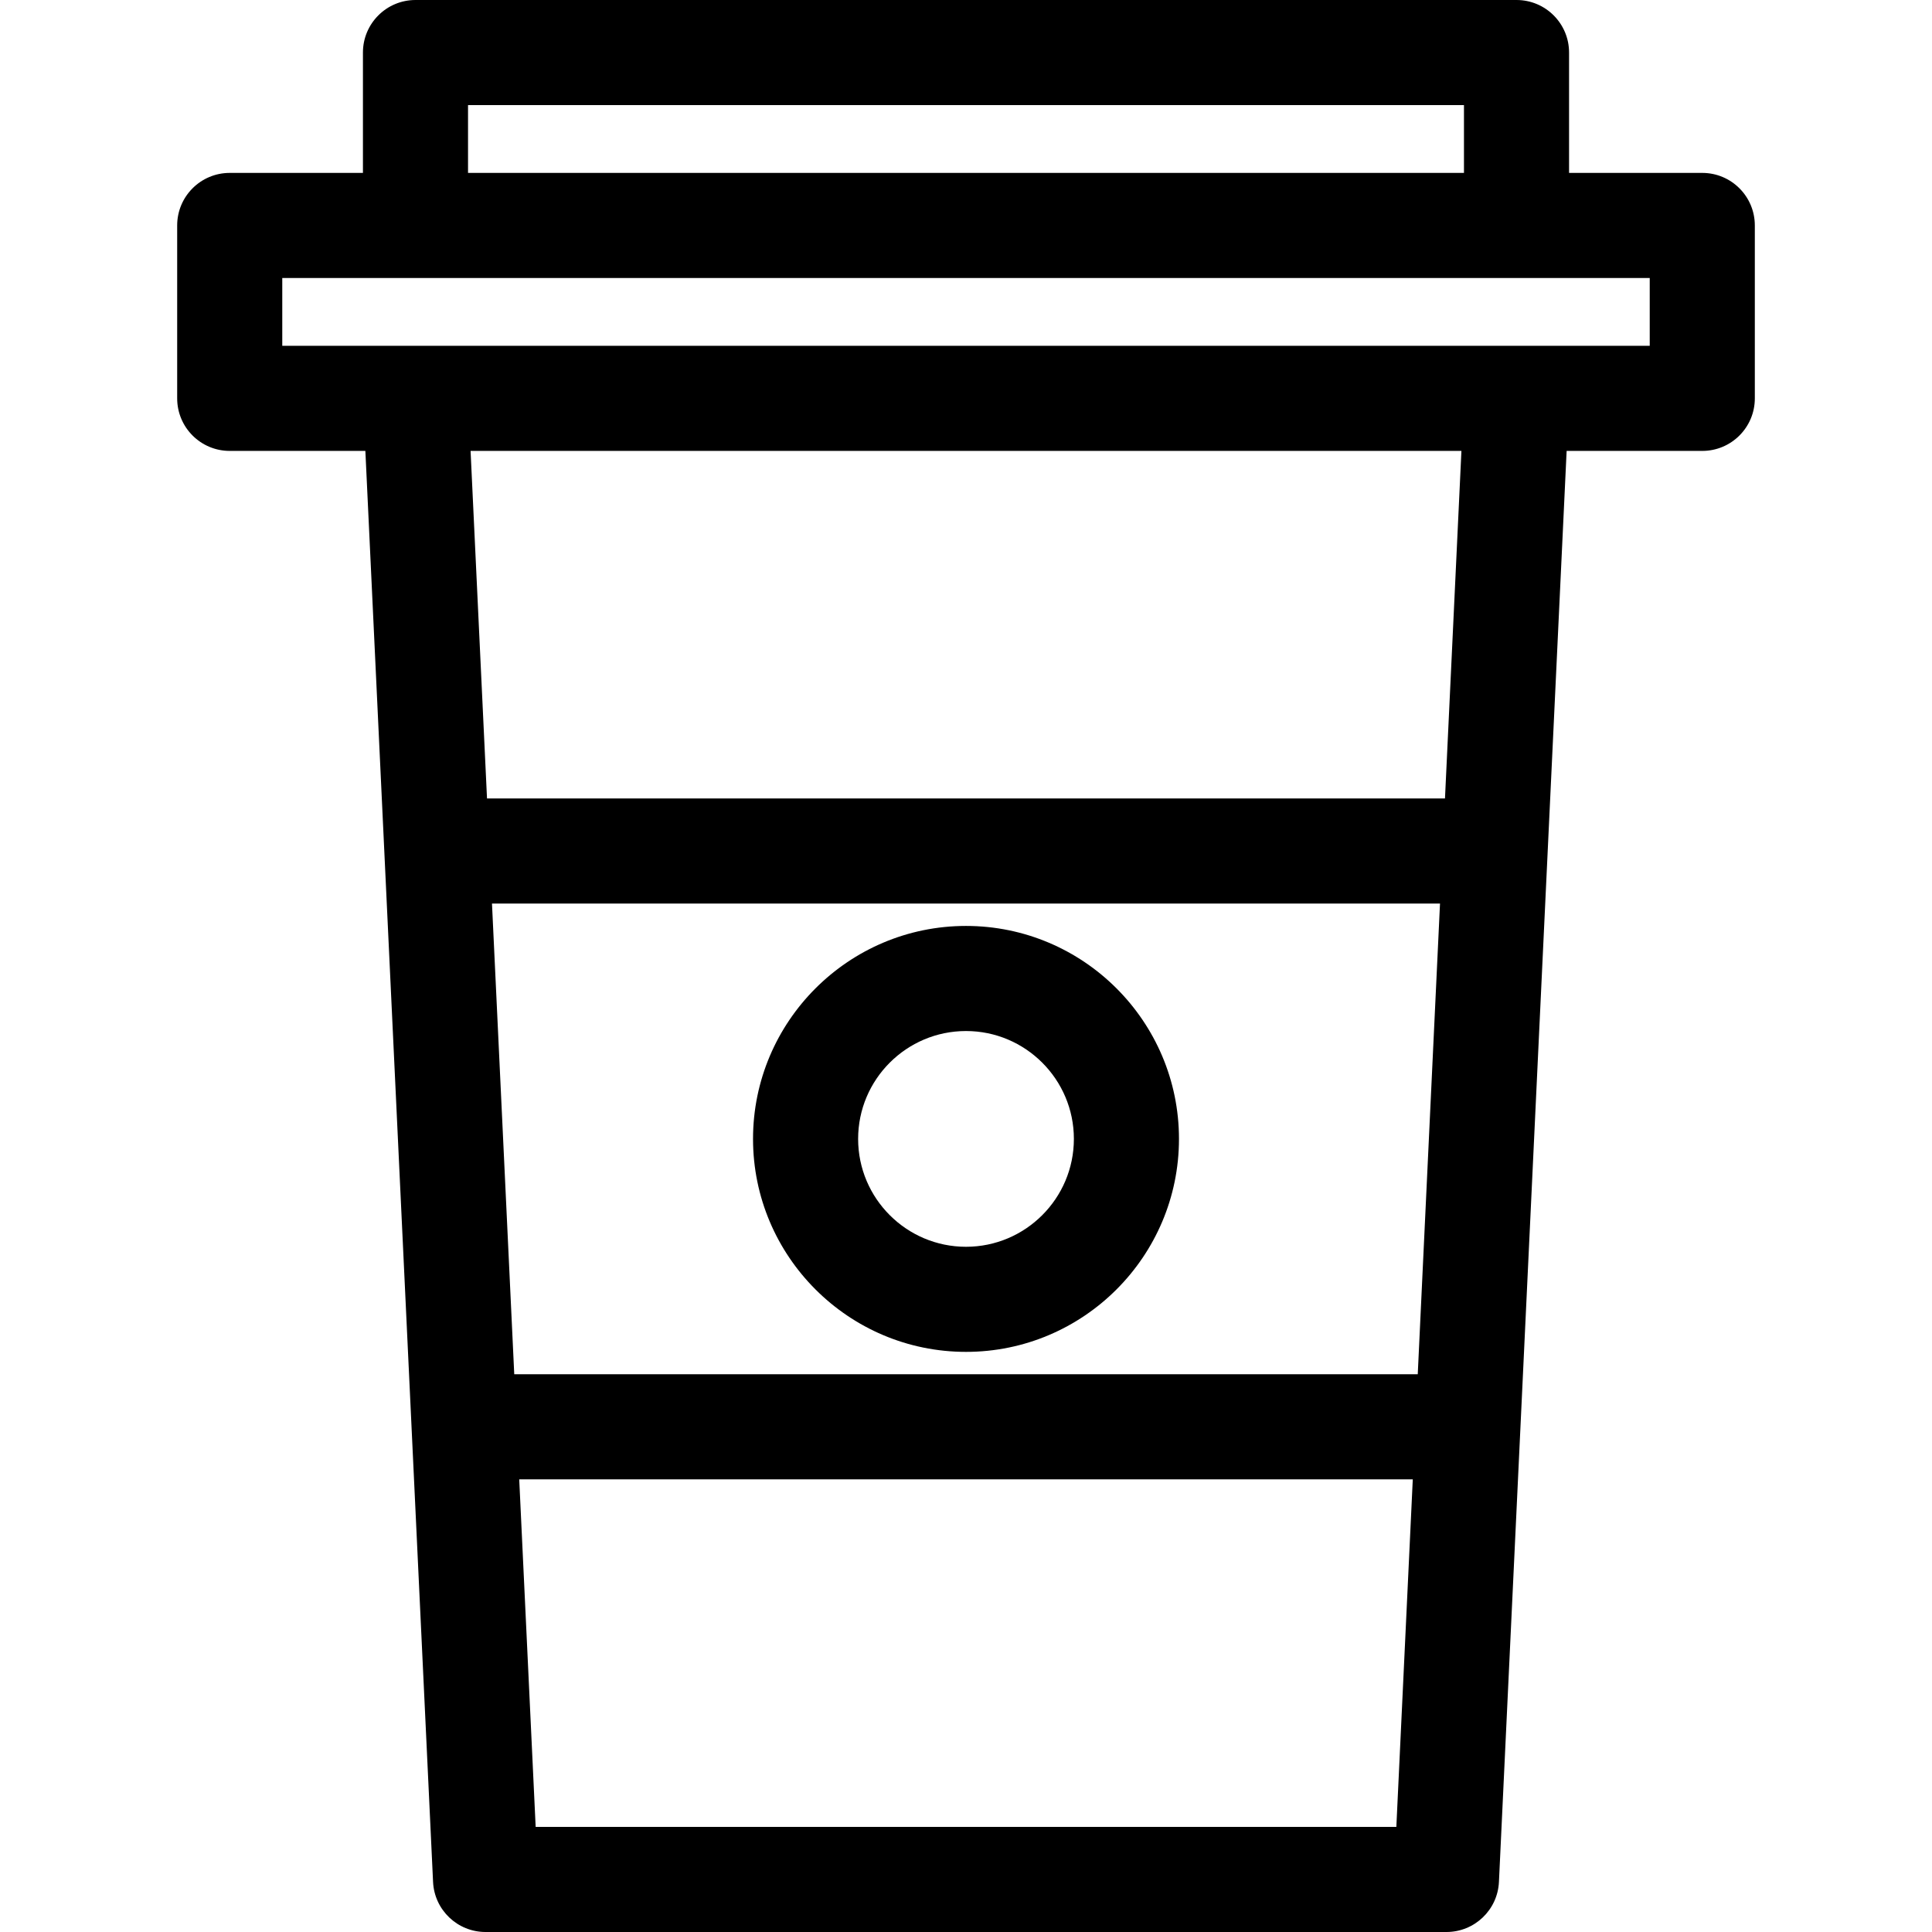 <?xml version="1.0" encoding="iso-8859-1"?>
<!-- Generator: Adobe Illustrator 19.0.0, SVG Export Plug-In . SVG Version: 6.00 Build 0)  -->
<svg version="1.1" id="Layer_1" xmlns="http://www.w3.org/2000/svg" xmlns:xlink="http://www.w3.org/1999/xlink" x="0px" y="0px"
	 viewBox="0 0 275.754 275.754" style="enable-background:new 0 0 275.754 275.754;" xml:space="preserve">
<g>
	<g>
		<g>
			<path d="M242.966,24.679h-19.014V7.5c0-4.142-3.357-7.5-7.5-7.5H59.302c-4.143,0-7.5,3.358-7.5,7.5v17.179H32.788
				c-4.143,0-7.5,3.358-7.5,7.5v24.679c0,4.142,3.358,7.5,7.5,7.5h19.361l9.662,204.25c0.188,4,3.487,7.146,7.491,7.146h137.15
				c4.004,0,7.303-3.146,7.491-7.146l9.662-204.25h19.361c4.143,0,7.5-3.358,7.5-7.5V32.179
				C250.466,28.037,247.108,24.679,242.966,24.679z M66.802,15h142.15v9.679H66.802V15z M199.3,260.754H76.455l-2.346-49.606
				h127.537L199.3,260.754z M202.355,196.148H73.399l-3.178-67.184h135.311L202.355,196.148z M206.242,113.964H69.511l-2.346-49.606
				h141.424L206.242,113.964z M235.466,49.358c-6.984,0-187.816,0-195.178,0v-9.679c7.404,0,188.209,0,195.178,0V49.358z"/>
			<path d="M137.877,192.953c16.761,0,30.398-13.636,30.398-30.397c0-16.761-13.637-30.397-30.398-30.397
				s-30.397,13.636-30.397,30.397C107.48,179.317,121.116,192.953,137.877,192.953z M137.877,147.159
				c8.49,0,15.398,6.907,15.398,15.397c0,8.49-6.907,15.397-15.398,15.397c-8.491,0-15.397-6.907-15.397-15.397
				C122.48,154.066,129.387,147.159,137.877,147.159z"/>
		</g>
	</g>
</g>
<g>
</g>
<g>
</g>
<g>
</g>
<g>
</g>
<g>
</g>
<g>
</g>
<g>
</g>
<g>
</g>
<g>
</g>
<g>
</g>
<g>
</g>
<g>
</g>
<g>
</g>
<g>
</g>
<g>
</g>
</svg>
